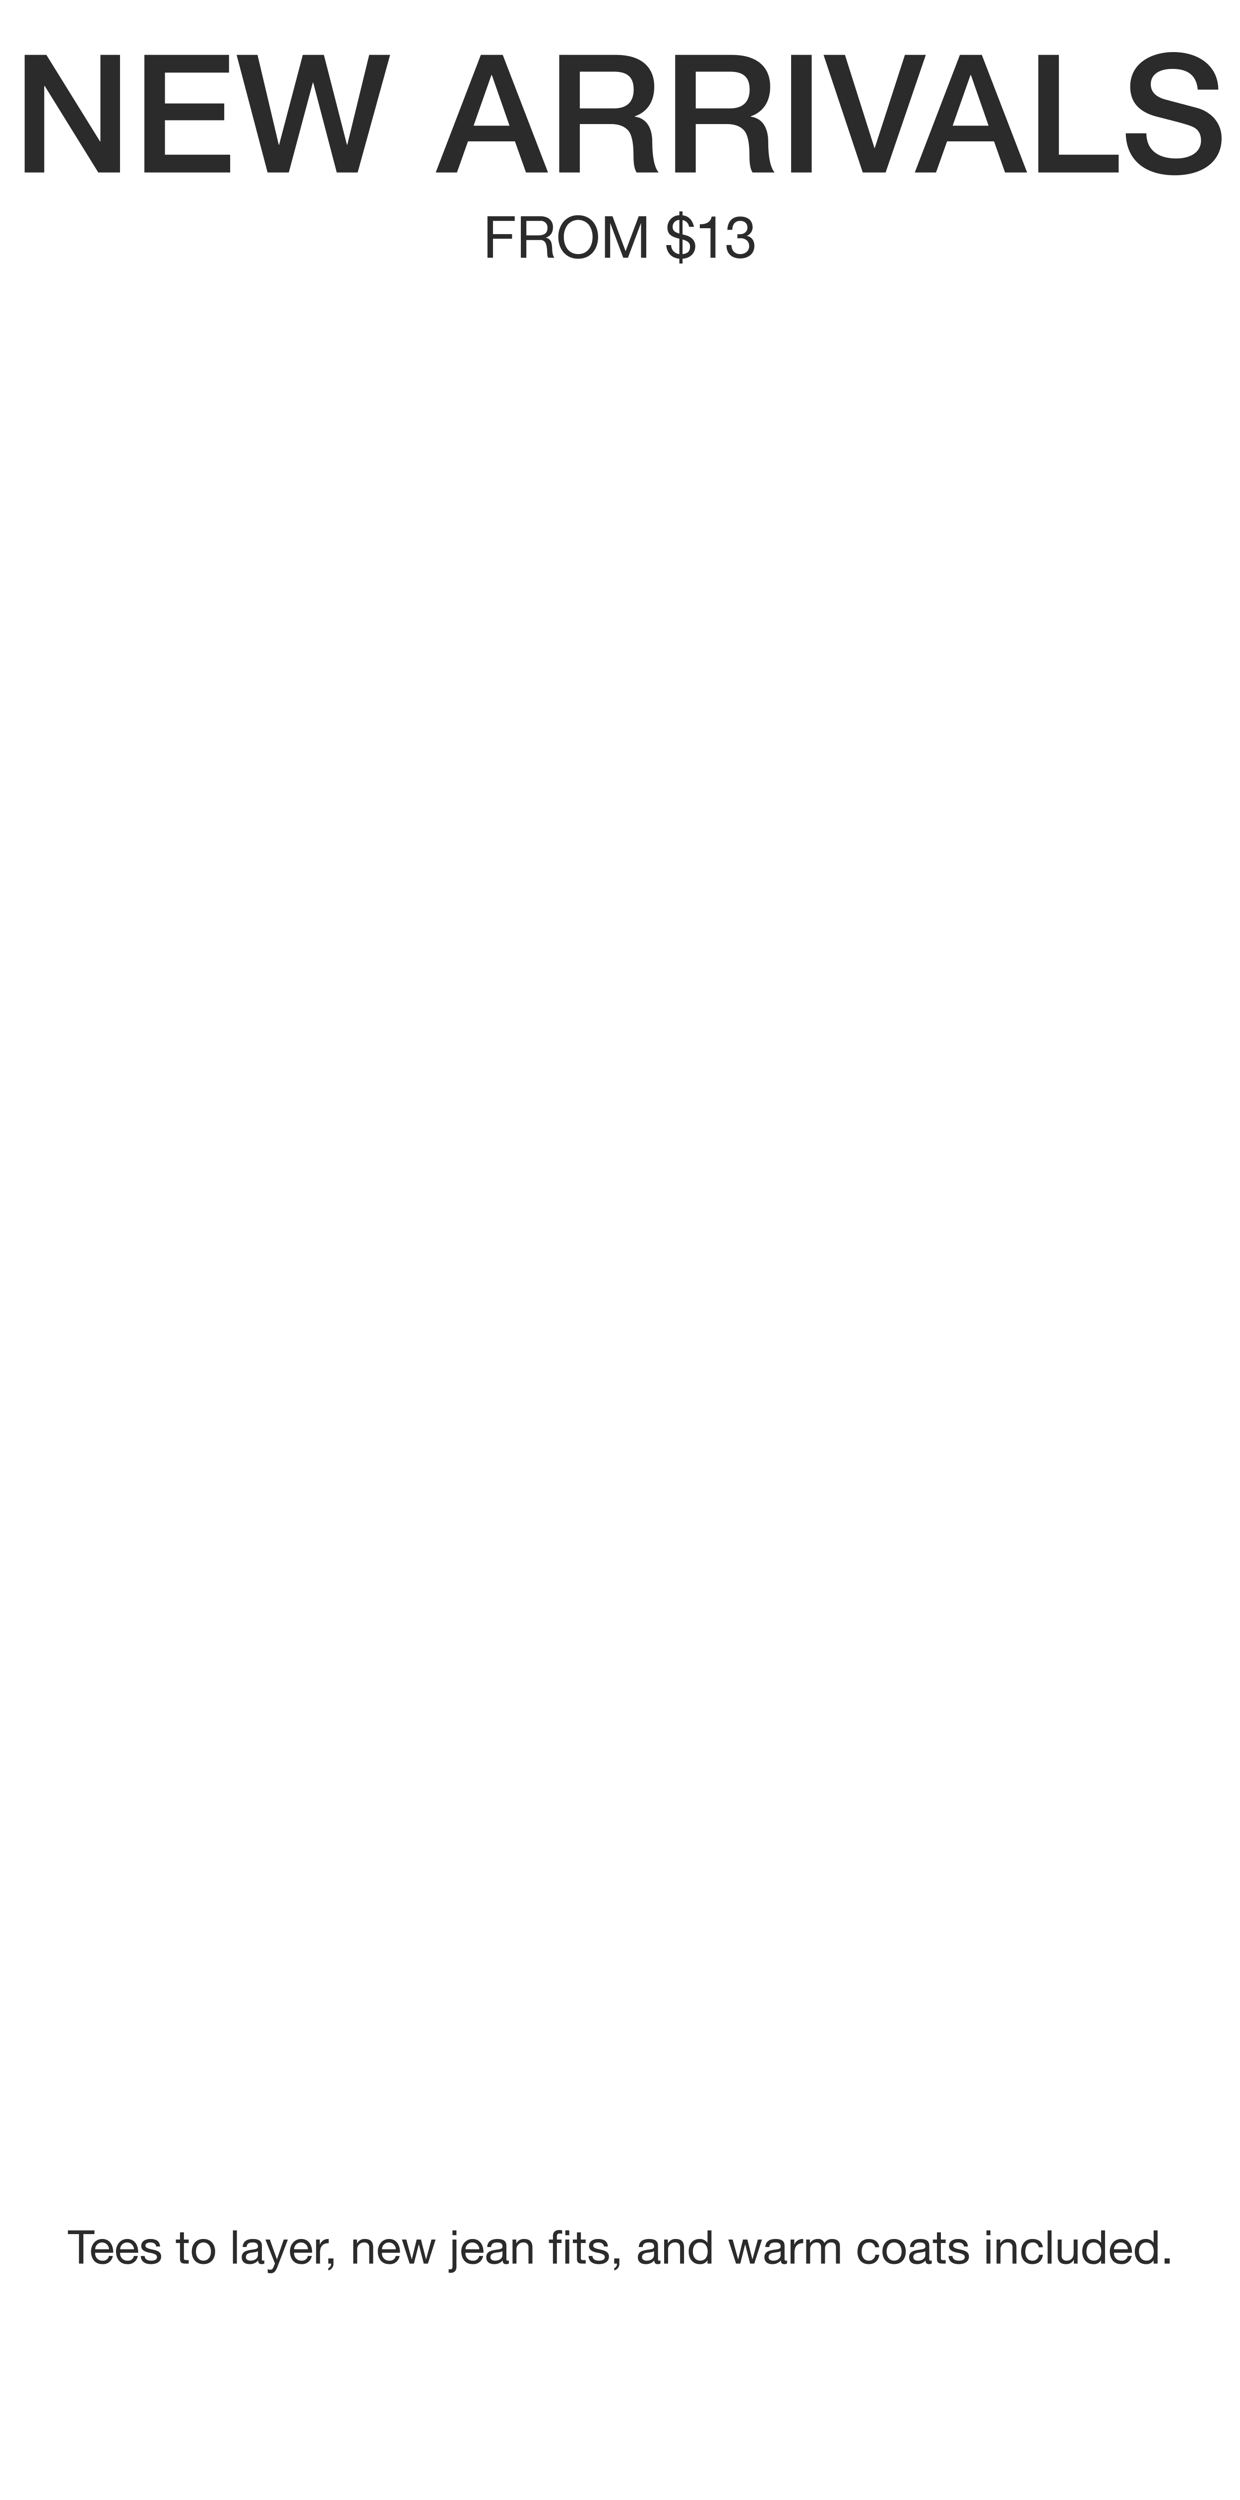 <svg xmlns="http://www.w3.org/2000/svg" width="640" height="1290" viewBox="0 0 640 1290">
  <g id="_091422_NewArrivalsWardrobeEs_SiteHPA_V1_4724_SA1015_MOB" data-name="091422_NewArrivalsWardrobeEs_SiteHPA_V1_4724_SA1015_MOB" transform="translate(-12 193)">
    <rect id="FFF" width="640" height="1290" transform="translate(12 -193)" fill="#e8e8e8" opacity="0"/>
    <g id="OUTLINE">
      <path id="Path_20" data-name="Path 20" d="M.048-17.136v1.92H5.76V0H8.04V-15.216h5.712v-1.92Zm17.76,4.44c-3.6,0-5.832,3-5.832,6.408,0,2.328.984,6.576,5.952,6.576a5.006,5.006,0,0,0,5.3-4.224H21.216A2.972,2.972,0,0,1,18-1.512a3.636,3.636,0,0,1-3.864-3.936v-.144h9.288v-.24C23.424-9.816,21.432-12.7,17.808-12.7Zm-3.672,5.3a3.525,3.525,0,0,1,3.528-3.5,3.575,3.575,0,0,1,3.6,3.5ZM30.7-12.7c-3.6,0-5.832,3-5.832,6.408,0,2.328.984,6.576,5.952,6.576a5.006,5.006,0,0,0,5.3-4.224H34.1a2.972,2.972,0,0,1-3.216,2.424,3.636,3.636,0,0,1-3.864-3.936v-.144h9.288v-.24C36.312-9.816,34.32-12.7,30.7-12.7Zm-3.672,5.3a3.525,3.525,0,0,1,3.528-3.5,3.575,3.575,0,0,1,3.6,3.5Zm15.528-5.3c-2.712,0-4.656,1.344-4.656,3.528,0,1.776,1.032,2.88,4.248,3.552a9.258,9.258,0,0,1,3.1.936,1.522,1.522,0,0,1,.768,1.32c0,1.224-1.032,1.848-3,1.848-2.064,0-3.288-.864-3.336-2.4h-2.04c.12,2.784,2.112,4.2,5.256,4.2,3.072,0,5.28-1.32,5.28-3.912,0-1.968-1.344-2.9-3.744-3.456l-1.8-.408c-1.68-.384-2.568-.864-2.568-1.824,0-1.008,1.008-1.584,2.64-1.584s2.76.744,2.88,2.064v.024h2.04C47.448-11.4,45.888-12.7,42.552-12.7Zm15.336-3.432v3.72H55.776v1.8h2.112V-2.76C57.888-.7,58.464,0,60.72,0H62.4V-1.8h-.936c-1.032,0-1.536-.048-1.536-1.032v-7.776H62.4v-1.8H59.928v-3.72ZM70.008-12.7c-3.768,0-6.024,2.664-6.024,6.5,0,3.96,2.4,6.48,6.024,6.48,3.888,0,6.024-2.808,6.024-6.48C76.032-9.984,73.824-12.7,70.008-12.7Zm-3.864,6.5c0-2.976,1.68-4.7,3.84-4.7,2.256,0,3.888,1.8,3.888,4.7s-1.632,4.68-3.864,4.68C67.728-1.512,66.144-3.384,66.144-6.192Zm19.08-10.944V0h2.04V-17.136Zm10.3,4.44c-3.24,0-5.16,1.392-5.28,4.152h2.04c.1-1.608,1.08-2.352,3.1-2.352,1.92,0,2.76.744,2.76,2.04,0,.84-.48,1.32-2.3,1.56-2.928.384-4.176.792-4.992,1.464a3.232,3.232,0,0,0-1.08,2.64c0,2.232,1.56,3.48,4.1,3.48a5.455,5.455,0,0,0,4.368-1.92c0,1.3.624,1.92,1.728,1.92a3,3,0,0,0,1.464-.336V-1.632a1.916,1.916,0,0,1-.624.12c-.576,0-.648-.312-.648-1.128V-9.216C100.152-11.328,99.024-12.7,95.52-12.7Zm-3.6,9.36c0-1.3.84-1.992,2.64-2.256.7-.1,1.416-.192,2.112-.312a3.486,3.486,0,0,0,1.44-.5v2.064c0,1.272-1.224,2.832-3.792,2.832C92.808-1.512,91.92-2.184,91.92-3.336Zm10.056-9.072L106.9-.072l-.72,1.824c-.408,1.032-.984,1.416-1.8,1.416a4.174,4.174,0,0,1-1.2-.288V4.752a4.384,4.384,0,0,0,1.488.216,2.722,2.722,0,0,0,2.376-1.1,9.379,9.379,0,0,0,1.272-2.52l5.28-13.752h-2.16l-3.48,10.152H107.9L104.28-12.408Zm18.5-.288c-3.6,0-5.832,3-5.832,6.408,0,2.328.984,6.576,5.952,6.576a5.006,5.006,0,0,0,5.3-4.224h-2.016a2.972,2.972,0,0,1-3.216,2.424,3.636,3.636,0,0,1-3.864-3.936v-.144H126.1v-.24C126.1-9.816,124.1-12.7,120.48-12.7Zm-3.672,5.3a3.525,3.525,0,0,1,3.528-3.5,3.575,3.575,0,0,1,3.6,3.5Zm17.568-5.3a4.481,4.481,0,0,0-4.272,2.9h-.048v-2.616h-1.92V0h2.04V-5.544c0-3.408,1.44-4.992,4.488-4.992V-12.7Zm.072,10.032V0h1.416V.12a2.21,2.21,0,0,1-1.392,2.208v1.2A3.512,3.512,0,0,0,137.112-.1V-2.664ZM153.336-12.7A4.3,4.3,0,0,0,149.3-10.44h-.048v-1.968h-1.92V0h2.04V-7.08a3.474,3.474,0,0,1,3.648-3.816,2.339,2.339,0,0,1,2.544,2.52V0h2.04V-8.256C157.608-11.112,156.336-12.7,153.336-12.7Zm12.5,0c-3.6,0-5.832,3-5.832,6.408,0,2.328.984,6.576,5.952,6.576a5.006,5.006,0,0,0,5.3-4.224h-2.016a2.972,2.972,0,0,1-3.216,2.424,3.636,3.636,0,0,1-3.864-3.936v-.144h9.288v-.24C171.456-9.816,169.464-12.7,165.84-12.7Zm-3.672,5.3a3.525,3.525,0,0,1,3.528-3.5,3.575,3.575,0,0,1,3.6,3.5Zm10.272-5.016L176.424,0h2.208l2.5-9.864h.048L183.7,0h2.16l3.96-12.408H187.7L184.92-2.256h-.048L182.28-12.408h-2.232l-2.5,10.152H177.5L174.7-12.408Zm26.112-4.728v2.5h2.04v-2.5Zm0,4.728V1.344c0,1.488-.5,1.608-1.32,1.608a3.059,3.059,0,0,1-.672-.048V4.656a4.938,4.938,0,0,0,1.056.1c1.968,0,2.976-1.176,2.976-3.12v-14.04ZM208.92-12.7c-3.6,0-5.832,3-5.832,6.408,0,2.328.984,6.576,5.952,6.576a5.006,5.006,0,0,0,5.3-4.224h-2.016a2.972,2.972,0,0,1-3.216,2.424,3.636,3.636,0,0,1-3.864-3.936v-.144h9.288v-.24C214.536-9.816,212.544-12.7,208.92-12.7Zm-3.672,5.3a3.525,3.525,0,0,1,3.528-3.5,3.575,3.575,0,0,1,3.6,3.5Zm16.488-5.3c-3.24,0-5.16,1.392-5.28,4.152h2.04c.1-1.608,1.08-2.352,3.1-2.352,1.92,0,2.76.744,2.76,2.04,0,.84-.48,1.32-2.3,1.56-2.928.384-4.176.792-4.992,1.464a3.232,3.232,0,0,0-1.08,2.64c0,2.232,1.56,3.48,4.1,3.48a5.455,5.455,0,0,0,4.368-1.92c0,1.3.624,1.92,1.728,1.92a3,3,0,0,0,1.464-.336V-1.632a1.916,1.916,0,0,1-.624.12c-.576,0-.648-.312-.648-1.128V-9.216C226.368-11.328,225.24-12.7,221.736-12.7Zm-3.6,9.36c0-1.3.84-1.992,2.64-2.256.7-.1,1.416-.192,2.112-.312a3.486,3.486,0,0,0,1.44-.5v2.064c0,1.272-1.224,2.832-3.792,2.832C219.024-1.512,218.136-2.184,218.136-3.336Zm17.4-9.36A4.3,4.3,0,0,0,231.5-10.44h-.048v-1.968h-1.92V0h2.04V-7.08a3.474,3.474,0,0,1,3.648-3.816,2.339,2.339,0,0,1,2.544,2.52V0h2.04V-8.256C239.808-11.112,238.536-12.7,235.536-12.7ZM253.8-17.328c-2.256,0-3.408,1.152-3.408,2.976v1.944H248.3v1.8h2.088V0h2.04V-10.608h2.4v-1.8h-2.4v-1.68c0-1.008.432-1.44,1.56-1.44a3.827,3.827,0,0,1,1.152.168v-1.776A6.26,6.26,0,0,0,253.8-17.328Zm2.976.192v2.5h2.04v-2.5Zm0,4.728V0h2.04V-12.408Zm6-3.72v3.72h-2.112v1.8h2.112V-2.76c0,2.064.576,2.76,2.832,2.76h1.68V-1.8h-.936c-1.032,0-1.536-.048-1.536-1.032v-7.776h2.472v-1.8h-2.472v-3.72Zm10.9,3.432c-2.712,0-4.656,1.344-4.656,3.528,0,1.776,1.032,2.88,4.248,3.552a9.258,9.258,0,0,1,3.1.936,1.522,1.522,0,0,1,.768,1.32c0,1.224-1.032,1.848-3,1.848-2.064,0-3.288-.864-3.336-2.4h-2.04c.12,2.784,2.112,4.2,5.256,4.2,3.072,0,5.28-1.32,5.28-3.912,0-1.968-1.344-2.9-3.744-3.456l-1.8-.408c-1.68-.384-2.568-.864-2.568-1.824,0-1.008,1.008-1.584,2.64-1.584s2.76.744,2.88,2.064v.024h2.04C278.568-11.4,277.008-12.7,273.672-12.7ZM282-2.664V0h1.416V.12a2.21,2.21,0,0,1-1.392,2.208v1.2A3.512,3.512,0,0,0,284.664-.1V-2.664ZM299.976-12.7c-3.24,0-5.16,1.392-5.28,4.152h2.04c.1-1.608,1.08-2.352,3.1-2.352,1.92,0,2.76.744,2.76,2.04,0,.84-.48,1.32-2.3,1.56-2.928.384-4.176.792-4.992,1.464a3.232,3.232,0,0,0-1.08,2.64c0,2.232,1.56,3.48,4.1,3.48a5.455,5.455,0,0,0,4.368-1.92c0,1.3.624,1.92,1.728,1.92a3,3,0,0,0,1.464-.336V-1.632a1.916,1.916,0,0,1-.624.12c-.576,0-.648-.312-.648-1.128V-9.216C304.608-11.328,303.48-12.7,299.976-12.7Zm-3.6,9.36c0-1.3.84-1.992,2.64-2.256.7-.1,1.416-.192,2.112-.312a3.486,3.486,0,0,0,1.44-.5v2.064c0,1.272-1.224,2.832-3.792,2.832C297.264-1.512,296.376-2.184,296.376-3.336Zm17.4-9.36a4.3,4.3,0,0,0-4.032,2.256H309.7v-1.968h-1.92V0h2.04V-7.08a3.474,3.474,0,0,1,3.648-3.816,2.339,2.339,0,0,1,2.544,2.52V0h2.04V-8.256C318.048-11.112,316.776-12.7,313.776-12.7Zm16.392-4.44v6.384h-.048a4.76,4.76,0,0,0-4.032-1.944c-3.552,0-5.64,2.664-5.64,6.456,0,3.744,2.088,6.528,5.712,6.528a4.185,4.185,0,0,0,3.96-1.968h.048V0h2.04V-17.136ZM322.608-6.1c0-2.952,1.32-4.8,3.7-4.8,2.52,0,3.936,1.9,3.936,4.7,0,2.736-1.344,4.68-3.792,4.68C324.048-1.512,322.608-3.48,322.608-6.1ZM340.9-12.408,344.88,0h2.208l2.5-9.864h.048L352.152,0h2.16l3.96-12.408H356.16L353.376-2.256h-.048l-2.592-10.152H348.5l-2.5,10.152h-.048l-2.808-10.152ZM365.3-12.7c-3.24,0-5.16,1.392-5.28,4.152h2.04c.1-1.608,1.08-2.352,3.1-2.352,1.92,0,2.76.744,2.76,2.04,0,.84-.48,1.32-2.3,1.56-2.928.384-4.176.792-4.992,1.464a3.232,3.232,0,0,0-1.08,2.64c0,2.232,1.56,3.48,4.1,3.48a5.455,5.455,0,0,0,4.368-1.92c0,1.3.624,1.92,1.728,1.92a3,3,0,0,0,1.464-.336V-1.632a1.916,1.916,0,0,1-.624.12c-.576,0-.648-.312-.648-1.128V-9.216C369.936-11.328,368.808-12.7,365.3-12.7Zm-3.6,9.36c0-1.3.84-1.992,2.64-2.256.7-.1,1.416-.192,2.112-.312a3.486,3.486,0,0,0,1.44-.5v2.064c0,1.272-1.224,2.832-3.792,2.832C362.592-1.512,361.7-2.184,361.7-3.336Zm17.568-9.36A4.481,4.481,0,0,0,375-9.792h-.048v-2.616h-1.92V0h2.04V-5.544c0-3.408,1.44-4.992,4.488-4.992V-12.7Zm7.8,0a4.577,4.577,0,0,0-4.008,2.112h-.048v-1.824H381.1V0h2.04V-7.7a3.393,3.393,0,0,1,.552-1.68,3.142,3.142,0,0,1,2.76-1.512c1.608,0,2.328.912,2.328,2.688V0h2.04V-7.8a3.013,3.013,0,0,1,3.24-3.1c1.68,0,2.4.888,2.4,2.664V0h2.04V-9.168c0-2.16-1.32-3.528-4.1-3.528a4.542,4.542,0,0,0-3.912,2.112A3.247,3.247,0,0,0,387.072-12.7Zm26.352,0c-3.816,0-5.856,2.784-5.856,6.648,0,3.888,2.184,6.336,5.808,6.336,3.1,0,5.016-1.776,5.472-4.824H416.76a3.192,3.192,0,0,1-3.408,3.024c-2.28,0-3.624-1.824-3.624-4.536,0-3.072,1.3-4.848,3.864-4.848a2.9,2.9,0,0,1,3.072,2.472h2.112C418.488-11.256,416.424-12.7,413.424-12.7Zm13.056,0c-3.768,0-6.024,2.664-6.024,6.5,0,3.96,2.4,6.48,6.024,6.48,3.888,0,6.024-2.808,6.024-6.48C432.5-9.984,430.3-12.7,426.48-12.7Zm-3.864,6.5c0-2.976,1.68-4.7,3.84-4.7,2.256,0,3.888,1.8,3.888,4.7s-1.632,4.68-3.864,4.68C424.2-1.512,422.616-3.384,422.616-6.192Zm17.376-6.5c-3.24,0-5.16,1.392-5.28,4.152h2.04c.1-1.608,1.08-2.352,3.1-2.352,1.92,0,2.76.744,2.76,2.04,0,.84-.48,1.32-2.3,1.56-2.928.384-4.176.792-4.992,1.464a3.232,3.232,0,0,0-1.08,2.64c0,2.232,1.56,3.48,4.1,3.48a5.455,5.455,0,0,0,4.368-1.92c0,1.3.624,1.92,1.728,1.92A3,3,0,0,0,445.9-.048V-1.632a1.916,1.916,0,0,1-.624.12c-.576,0-.648-.312-.648-1.128V-9.216C444.624-11.328,443.5-12.7,439.992-12.7Zm-3.6,9.36c0-1.3.84-1.992,2.64-2.256.7-.1,1.416-.192,2.112-.312a3.486,3.486,0,0,0,1.44-.5v2.064c0,1.272-1.224,2.832-3.792,2.832C437.28-1.512,436.392-2.184,436.392-3.336Zm12.192-12.792v3.72h-2.112v1.8h2.112V-2.76c0,2.064.576,2.76,2.832,2.76h1.68V-1.8h-.936c-1.032,0-1.536-.048-1.536-1.032v-7.776H453.1v-1.8h-2.472v-3.72Zm10.9,3.432c-2.712,0-4.656,1.344-4.656,3.528,0,1.776,1.032,2.88,4.248,3.552a9.258,9.258,0,0,1,3.1.936,1.522,1.522,0,0,1,.768,1.32c0,1.224-1.032,1.848-3,1.848-2.064,0-3.288-.864-3.336-2.4h-2.04c.12,2.784,2.112,4.2,5.256,4.2,3.072,0,5.28-1.32,5.28-3.912,0-1.968-1.344-2.9-3.744-3.456l-1.8-.408c-1.68-.384-2.568-.864-2.568-1.824,0-1.008,1.008-1.584,2.64-1.584s2.76.744,2.88,2.064v.024h2.04C464.376-11.4,462.816-12.7,459.48-12.7Zm14.664-4.44v2.5h2.04v-2.5Zm0,4.728V0h2.04V-12.408Zm11.208-.288a4.3,4.3,0,0,0-4.032,2.256h-.048v-1.968h-1.92V0h2.04V-7.08A3.474,3.474,0,0,1,485.04-10.9a2.339,2.339,0,0,1,2.544,2.52V0h2.04V-8.256C489.624-11.112,488.352-12.7,485.352-12.7Zm12.528,0c-3.816,0-5.856,2.784-5.856,6.648,0,3.888,2.184,6.336,5.808,6.336,3.1,0,5.016-1.776,5.472-4.824h-2.088a3.192,3.192,0,0,1-3.408,3.024c-2.28,0-3.624-1.824-3.624-4.536,0-3.072,1.3-4.848,3.864-4.848a2.9,2.9,0,0,1,3.072,2.472h2.112C502.944-11.256,500.88-12.7,497.88-12.7Zm7.824-4.44V0h2.04V-17.136Zm5.208,4.728v8.28c0,2.9,1.368,4.416,4.272,4.416a4.306,4.306,0,0,0,4.032-2.256h.048V0h1.92V-12.408h-2.04v7.056c0,2.256-1.3,3.84-3.672,3.84a2.338,2.338,0,0,1-2.52-2.448v-8.448ZM533.3-17.136v6.384h-.048a4.76,4.76,0,0,0-4.032-1.944c-3.552,0-5.64,2.664-5.64,6.456,0,3.744,2.088,6.528,5.712,6.528a4.185,4.185,0,0,0,3.96-1.968h.048V0h2.04V-17.136ZM525.744-6.1c0-2.952,1.32-4.8,3.7-4.8,2.52,0,3.936,1.9,3.936,4.7,0,2.736-1.344,4.68-3.792,4.68C527.184-1.512,525.744-3.48,525.744-6.1Zm17.9-6.6c-3.6,0-5.832,3-5.832,6.408,0,2.328.984,6.576,5.952,6.576a5.006,5.006,0,0,0,5.3-4.224h-2.016a2.972,2.972,0,0,1-3.216,2.424,3.636,3.636,0,0,1-3.864-3.936v-.144h9.288v-.24C549.264-9.816,547.272-12.7,543.648-12.7Zm-3.672,5.3a3.525,3.525,0,0,1,3.528-3.5,3.575,3.575,0,0,1,3.6,3.5Zm20.448-9.744v6.384h-.048a4.76,4.76,0,0,0-4.032-1.944c-3.552,0-5.64,2.664-5.64,6.456,0,3.744,2.088,6.528,5.712,6.528a4.185,4.185,0,0,0,3.96-1.968h.048V0h2.04V-17.136ZM552.864-6.1c0-2.952,1.32-4.8,3.7-4.8,2.52,0,3.936,1.9,3.936,4.7,0,2.736-1.344,4.68-3.792,4.68C554.3-1.512,552.864-3.48,552.864-6.1Zm13.2,3.432V0h2.664V-2.664Z" transform="translate(47 975)" fill="#2b2b2b"/>
      <path id="Path_19" data-name="Path 19" d="M28.6-.42V21h2.85V11.19h9.84V8.79H31.45V1.98H42.67V-.42Zm17.22,0V21h2.85V11.85h7.05a2.9,2.9,0,0,1,2.97,1.77,12.75,12.75,0,0,1,.66,3.18l.12,2.55A2.972,2.972,0,0,0,59.98,21h3.18c-.75-.96-1.05-2.07-1.17-4.59a13.328,13.328,0,0,0-.42-3.15,3.4,3.4,0,0,0-2.88-2.58v-.06c2.49-.72,3.72-2.73,3.72-5.43,0-3.57-2.7-5.61-6.39-5.61Zm2.85,9.87V1.98h7.14a3.386,3.386,0,0,1,3.75,3.66c0,2.67-1.68,3.81-4.83,3.81ZM75.43-.93a9.622,9.622,0,0,0-7.47,3.18,12.088,12.088,0,0,0-2.79,8.04c0,6.27,3.84,11.22,10.26,11.22,6.66,0,10.26-5.22,10.26-11.22C85.69,4.14,81.97-.93,75.43-.93ZM68.02,10.29a10.047,10.047,0,0,1,1.95-6.3,7.175,7.175,0,0,1,10.92,0,10.353,10.353,0,0,1,1.95,6.3c0,4.47-2.31,8.82-7.41,8.82C70.6,19.11,68.02,15.15,68.02,10.29ZM89.23-.42V21h2.7V3.18h.06L98.68,21h2.43L107.8,3.18h.06V21h2.7V-.42h-3.9l-6.78,18-6.75-18Zm38.4-.51a6.22,6.22,0,0,0-6.15,6.3c0,3.18,1.5,4.68,6.15,5.79v7.95a4.659,4.659,0,0,1-4.23-4.65h-2.55c.36,4.08,2.7,6.63,6.78,7.05v2.46h1.65V21.51c4.05-.3,6.57-2.88,6.57-6.51a5.287,5.287,0,0,0-2.37-4.47,8.016,8.016,0,0,0-2.31-1.08l-1.89-.51V1.56a4.042,4.042,0,0,1,3.36,3.48h2.55c-.81-3.54-2.76-5.58-5.91-5.94V-2.91h-1.65ZM124.18,5.1a3.489,3.489,0,0,1,3.45-3.63V8.49C125.05,7.8,124.18,6.78,124.18,5.1Zm5.1,6.48c3.09.84,3.87,2.04,3.87,3.69,0,2.31-1.29,3.63-3.87,3.84ZM144.31-.27c-.51,2.73-2.49,3.99-6.06,3.99h-.06V5.76h5.52V21h2.55V-.27Zm14.7,0c-3.99,0-6.42,2.46-6.6,6.87h2.55c.06-2.91,1.56-4.62,4.05-4.62,2.25,0,3.75,1.29,3.75,3.42,0,2.16-1.71,3.48-4.02,3.48-.42,0-.9,0-1.14-.03v2.16a12.766,12.766,0,0,1,1.44-.09c2.82,0,4.62,1.56,4.62,4.08,0,2.58-2.13,4.11-4.59,4.11-2.7,0-4.44-1.65-4.56-4.68h-2.55v.24c0,4.41,3.03,6.69,7.11,6.69,4.11,0,7.29-2.37,7.29-6.48,0-2.61-1.29-4.59-3.84-5.16V9.66a4.843,4.843,0,0,0,2.94-4.26C165.46,1.86,163.06-.27,159.01-.27Z" transform="translate(235 -81)" fill="#2b2b2b"/>
      <path id="Path_18" data-name="Path 18" d="M-307.275-60.69V0h10.115V-44.625h.255L-269.28,0h11.22V-60.69h-10.115v44.71h-.17l-27.71-44.71Zm61.795,0V0H-201.2V-9.18h-33.66V-26.945h30.6v-8.67h-30.6v-15.9h33.065v-9.18Zm47.6,0L-181.9,0h10.965l12.41-46.41h.17L-146.2,0H-135.4l16.745-60.69h-10.8L-140.76-14.28h-.17l-11.9-46.41h-10.88l-12.24,46.41h-.17l-10.965-46.41Zm126.055,0L-95.115,0H-84.15l5.695-16.065H-54.23L-48.535,0h11.39L-60.52-60.69Zm5.695,10.455,9.1,26.095h-18.53l9.18-26.095ZM-31.365-60.69V0H-20.74V-24.99H-4.76c3.91,0,6.8,1.02,8.755,3.06S6.97-15.81,6.97-8.67c0,4.76.595,7.14,1.615,8.67h11.39C17.85-2.465,16.66-7.735,16.66-15.81c0-7.395-3.145-12.24-9.01-13v-.17c6.545-2.3,10.03-7.65,10.03-15.3,0-10.71-7.48-16.4-19.635-16.4ZM-20.74-33.065V-52.02H-3.145c7.14,0,10.2,2.975,10.2,9.265,0,6.545-3.74,9.69-10.115,9.69ZM28.475-60.69V0H39.1V-24.99H55.08c3.91,0,6.8,1.02,8.755,3.06S66.81-15.81,66.81-8.67c0,4.76.6,7.14,1.615,8.67h11.39C77.69-2.465,76.5-7.735,76.5-15.81c0-7.395-3.145-12.24-9.01-13v-.17c6.545-2.3,10.03-7.65,10.03-15.3,0-10.71-7.48-16.4-19.635-16.4ZM39.1-33.065V-52.02H56.7c7.14,0,10.2,2.975,10.2,9.265,0,6.545-3.74,9.69-10.115,9.69ZM88.315-60.69V0H98.94V-60.69Zm16.745,0L125.29,0h11.815l20.74-60.69H147.05L131.5-12.665h-.17L116.11-60.69Zm70.38,0L152.15,0h10.965l5.7-16.065h24.225L198.73,0h11.39L186.745-60.69Zm5.695,10.455,9.1,26.095H171.7l9.18-26.095ZM215.9-60.69V0h41.48V-9.18H226.525V-60.69Zm69.615-1.445c-10.88,0-22.185,5.525-22.185,17.85,0,7.905,4.42,13.175,14.025,15.555,11.3,2.89,14.11,3.57,17.51,4.845,3.145,1.19,5.015,3.485,5.015,7.48,0,5.355-4.675,9.18-12.835,9.18-9.265,0-15.3-4.335-15.385-13H261.035c.255,13.94,10.115,21.675,25.33,21.675,14.28,0,24.14-7.055,24.14-19.04,0-9.435-7.14-14.28-12.665-15.725l-16.065-4.25c-5.185-1.36-7.82-3.995-7.82-7.99,0-5.27,4.76-7.9,11.135-7.9,8.16,0,12.41,3.485,13.09,10.625v.085H308.8C308.72-55,298.69-62.135,285.515-62.135Z" transform="translate(332 -104)" fill="#2b2b2b"/>
    </g>
  </g>
</svg>
